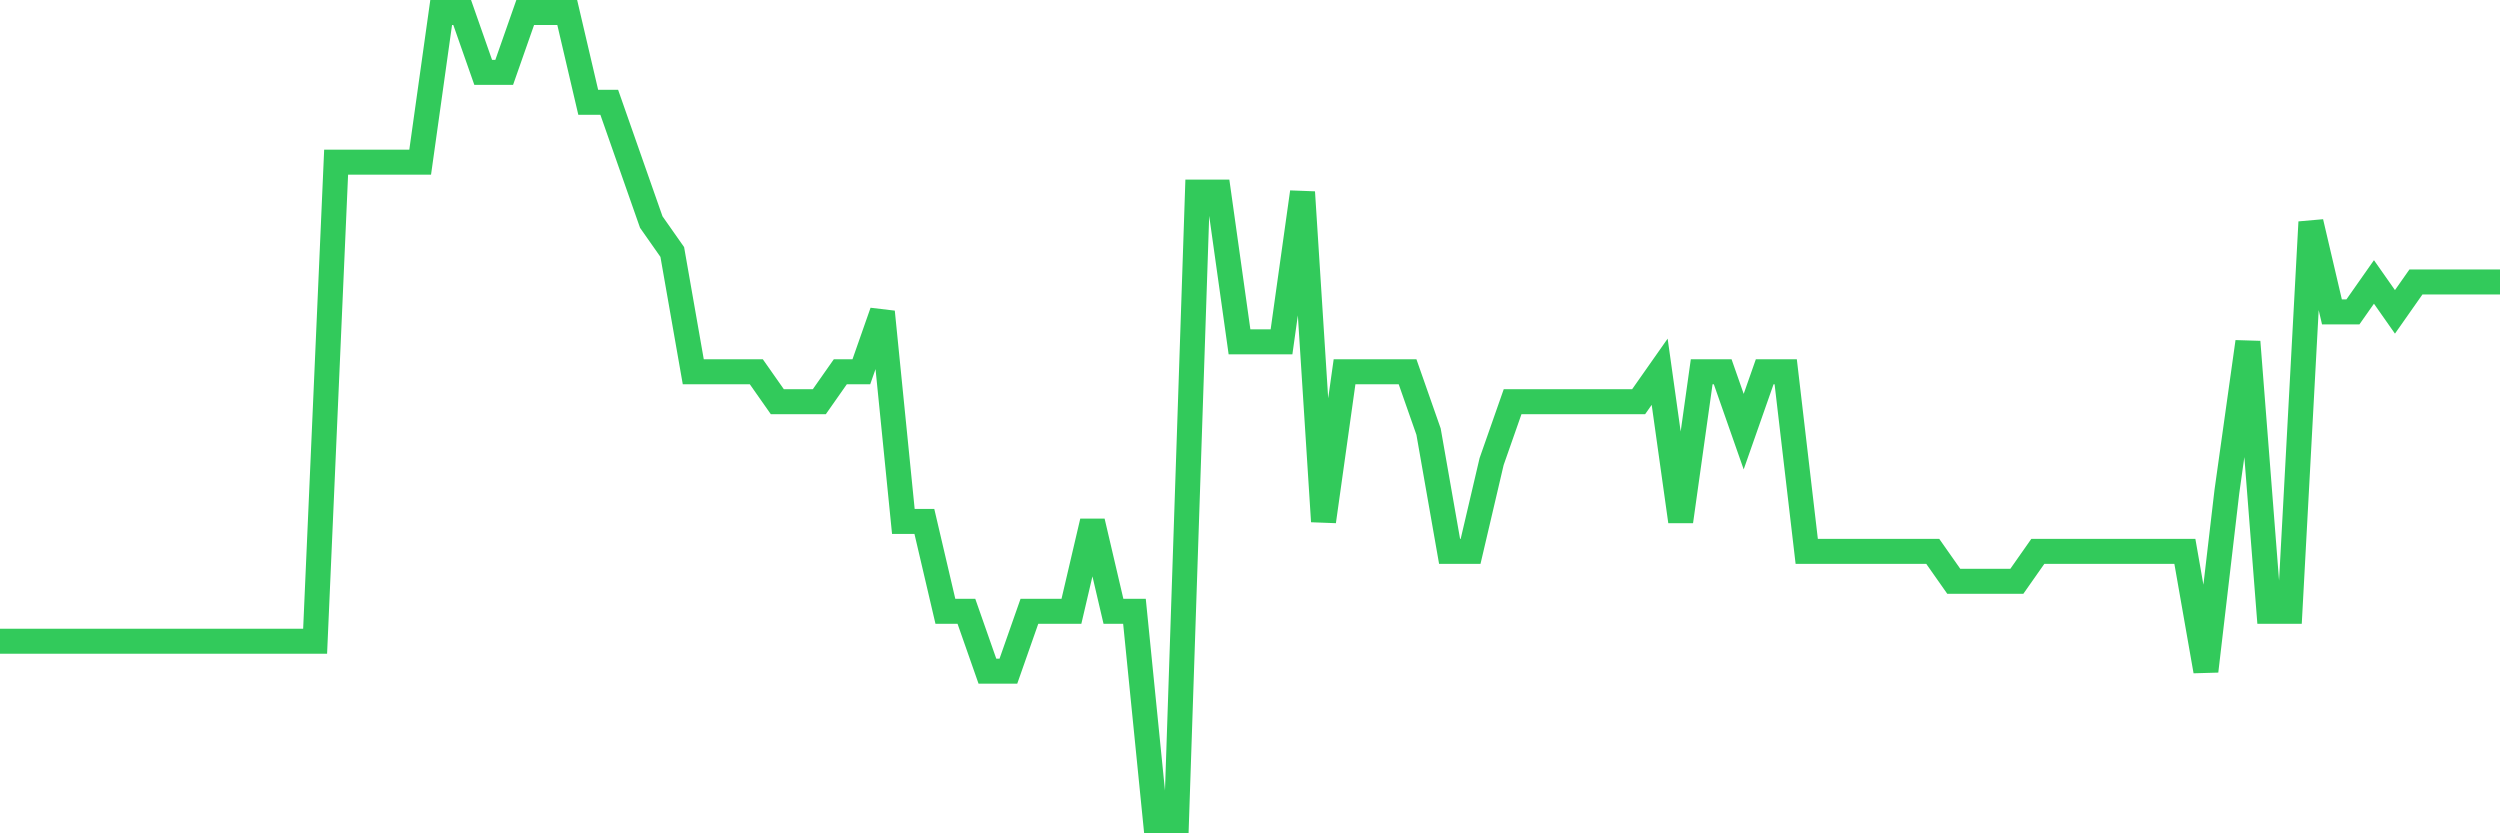 <svg
  xmlns="http://www.w3.org/2000/svg"
  xmlns:xlink="http://www.w3.org/1999/xlink"
  width="120"
  height="40"
  viewBox="0 0 120 40"
  preserveAspectRatio="none"
>
  <polyline
    points="0,30.778 1.008,30.778 2.017,30.778 3.025,30.778 4.034,30.778 5.042,30.778 6.05,30.778 7.059,30.778 8.067,30.778 9.076,30.778 10.084,30.778 11.092,30.778 12.101,30.778 13.109,30.778 14.118,30.778 15.126,30.778 16.134,7.785 17.143,7.785 18.151,7.785 19.16,7.785 20.168,7.785 21.176,0.6 22.185,0.6 23.193,3.474 24.202,3.474 25.21,0.6 26.218,0.6 27.227,0.6 28.235,4.911 29.244,4.911 30.252,7.785 31.261,10.659 32.269,12.096 33.277,17.844 34.286,17.844 35.294,17.844 36.303,17.844 37.311,19.281 38.319,19.281 39.328,19.281 40.336,17.844 41.345,17.844 42.353,14.97 43.361,25.03 44.37,25.03 45.378,29.341 46.387,29.341 47.395,32.215 48.403,32.215 49.412,29.341 50.42,29.341 51.429,29.341 52.437,25.03 53.445,29.341 54.454,29.341 55.462,39.4 56.471,39.4 57.479,9.222 58.487,9.222 59.496,16.407 60.504,16.407 61.513,16.407 62.521,9.222 63.529,25.03 64.538,17.844 65.546,17.844 66.555,17.844 67.563,17.844 68.571,20.719 69.58,26.467 70.588,26.467 71.597,22.156 72.605,19.281 73.613,19.281 74.622,19.281 75.63,19.281 76.639,19.281 77.647,19.281 78.655,19.281 79.664,17.844 80.672,25.03 81.681,17.844 82.689,17.844 83.697,20.719 84.706,17.844 85.714,17.844 86.723,26.467 87.731,26.467 88.739,26.467 89.748,26.467 90.756,26.467 91.765,26.467 92.773,26.467 93.782,27.904 94.79,27.904 95.798,27.904 96.807,27.904 97.815,26.467 98.824,26.467 99.832,26.467 100.84,26.467 101.849,26.467 102.857,26.467 103.866,26.467 104.874,26.467 105.882,32.215 106.891,23.593 107.899,16.407 108.908,29.341 109.916,29.341 110.924,10.659 111.933,14.97 112.941,14.97 113.95,13.533 114.958,14.97 115.966,13.533 116.975,13.533 117.983,13.533 118.992,13.533 120,13.533"
    fill="none"
    stroke="#32ca5b"
    stroke-width="1.2"
  >
  </polyline>
</svg>